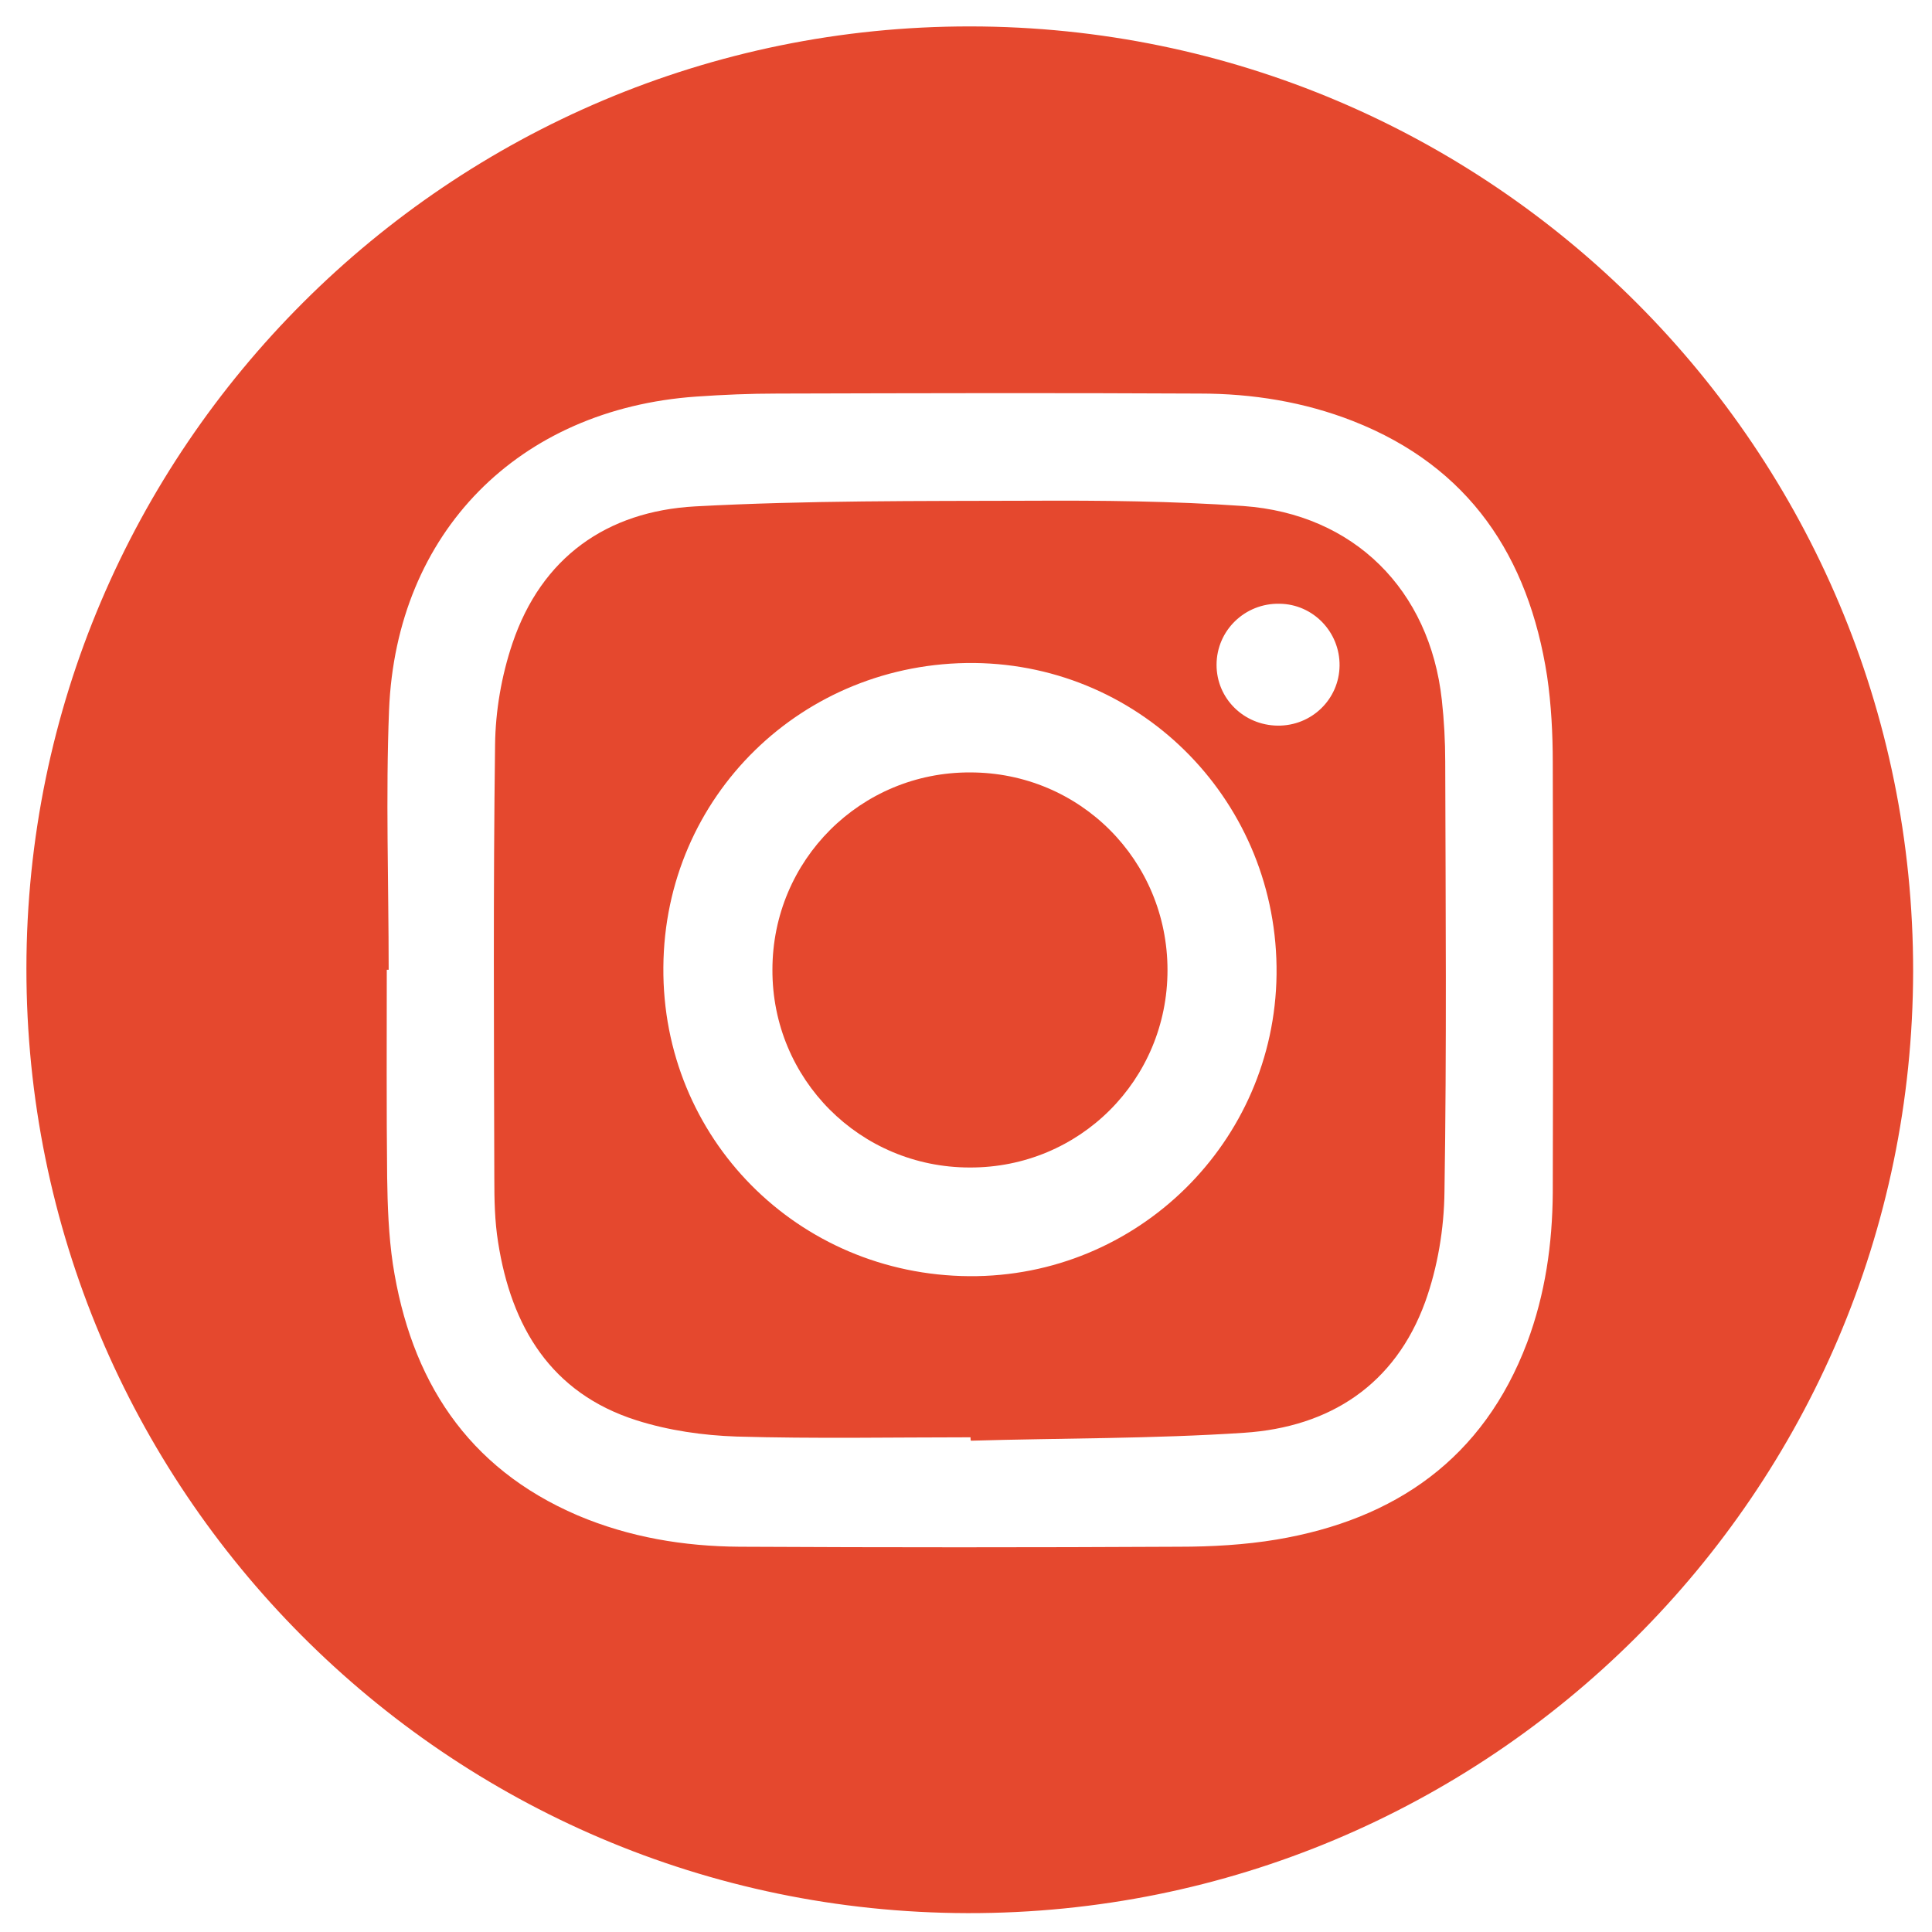 <?xml version="1.0" encoding="UTF-8"?> <!-- Generator: Adobe Illustrator 22.0.1, SVG Export Plug-In . SVG Version: 6.00 Build 0) --> <svg xmlns="http://www.w3.org/2000/svg" xmlns:xlink="http://www.w3.org/1999/xlink" x="0px" y="0px" viewBox="0 0 512 512" style="enable-background:new 0 0 512 512;" xml:space="preserve"> <style type="text/css"> .st0{display:none;} .st1{display:inline;} .st2{fill:#E5482E;} </style> <g id="Слой_1" class="st0"> <g class="st1"> <path class="st2" d="M236,1c13.7,0,27.3,0,41,0c0.9,0.3,1.7,0.9,2.6,1c38.7,3.5,75.1,14.7,108.2,35.1 c68.3,42.1,109.3,102.7,122.3,182c1,6,1.9,11.9,2.9,17.9c0,13.7,0,27.3,0,41c-0.4,1.2-0.9,2.3-1.1,3.5 c-3.5,17.2-5.2,35.1-10.8,51.6c-34.1,99.5-103.4,158.6-207.1,177c-6,1.1-12,1.9-17.9,2.8c-13.3,0-26.7,0-40,0 c-1.2-0.4-2.3-1-3.5-1.1c-19.7-2.2-39.2-5.8-57.9-12.7C78.7,463.5,21.8,395.1,3.9,294.4c-1-5.5-1.9-10.9-2.9-16.4c0-14,0-28,0-42 c0.4-1,0.9-2,1.1-3c2-11.6,3.4-23.4,6-34.9C30.5,97.7,117.3,18,219.1,3.9C224.8,3.1,230.4,2,236,1z M416.3,256.3 c-1.1-9.4-1.7-18.9-3.3-28.2c-14.4-86.3-98.8-144.7-185.2-128.3C125.4,119.3,69.2,229.2,113.5,323.6c1.2,2.6,1.6,6.2,1,9 c-4.9,24.8-10.2,49.5-15.2,74.3c-1.6,8,1.6,11.1,9.5,9.2c24.6-5.8,49.2-11.6,73.9-17.2c2.3-0.5,5.3-0.2,7.5,0.8 c27.4,12.4,55.9,17,85.7,13.5C355.4,403.7,415.5,336.3,416.3,256.3z"></path> <path class="st2" d="M141.5,372.9c2.5-12.1,4.1-23.3,7.1-34.1c2.9-10.5,1.6-19.3-3.3-29.3c-37.4-76.8,12.4-167.1,97.3-177.3 c67.1-8,129.5,40.8,137.6,107.6C388.4,308,343,368.2,275,378.7c-27.4,4.2-53.4-0.9-77.7-14c-4.7-2.6-9-3-14.2-1.7 C169.7,366.5,156,369.5,141.5,372.9z M300.2,333c2.6-0.3,7.1-0.6,11.5-1.6c12.5-2.7,20.2-11.7,27-21.5c6.5-9.3,3.5-17.6-7.3-20.6 c-7.5-2.1-15.2-3.7-22.5-6.5c-9-3.4-15.4-1.2-21.6,5.8c-7.4,8.4-11.8,9.2-20.8,2.8c-11.7-8.4-22.8-17.8-33.7-27.3 c-4.6-4-8.4-9-12.1-13.9c-4.4-5.9-4.1-10.1,0.3-15.9c1.9-2.5,4.5-4.8,5.6-7.6c1.3-3.2,2.7-7.4,1.6-10.3 c-3.9-10.6-8.7-20.9-13.5-31.1c-2.8-5.9-10.2-8.3-15.3-4.6c-10.2,7.2-18.8,16.2-21.5,29c-3,14.5,0.6,28.2,7.4,41 c15.1,28.4,38,49.4,64.7,66.6C264.7,326.7,280.7,332.5,300.2,333z"></path> </g> </g> <g id="Слой_2"> <g> <path class="st2" d="M7,256.6C7.1,118.8,119.3,6.9,257.1,7c138.1,0.1,250,112.2,249.9,250.4c-0.2,138-112.5,249.9-250.6,249.6 C118.5,506.7,6.9,394.6,7,256.6z M103,257c-0.2,0-0.3,0-0.5,0c0,18.3-0.1,36.7,0.1,55c0.1,7.6,0.4,15.4,1.5,22.9 c4.7,30.7,19.6,54.1,49,66.7c13.7,5.8,28.1,8.2,42.9,8.3c38.8,0.2,77.7,0.2,116.5,0c8.6,0,17.4-0.5,25.8-1.9 c31.5-5.3,54.8-21.5,66.4-52.2c4.8-12.8,6.7-26.1,6.8-39.7c0.1-38,0.1-76,0-114c0-7.6-0.4-15.4-1.5-22.9 c-4.9-31.7-20.6-55.5-51.4-67.6c-13-5.1-26.7-7.3-40.6-7.3c-37.3-0.2-74.7-0.1-112,0c-7.2,0-14.3,0.3-21.5,0.8 c-47.1,3.3-79.5,36-81.4,83.1C102.2,211,103,234,103,257z"></path> <path class="st2" d="M257.2,380.9c-20.7,0-41.3,0.4-62-0.2c-8.9-0.3-18-1.6-26.5-4.3c-22.7-7.2-33.2-24.8-36.7-47.2 c-0.9-5.6-1-11.3-1-16.9c-0.1-38.3-0.3-76.6,0.2-114.9c0.1-9,1.7-18.3,4.6-26.9c7.7-22.8,25-35,48.4-36.3 c29.6-1.6,59.2-1.4,88.9-1.5c18.8-0.1,37.7,0.1,56.4,1.4c29.3,2.1,49.4,22.2,52.6,51.4c0.6,5.4,0.9,11,0.9,16.4 c0.1,38,0.4,76-0.2,113.9c-0.1,9.8-1.8,20-5.1,29.2c-8,22-25.3,33.2-48,34.7c-24.1,1.6-48.3,1.4-72.4,2.1 C257.2,381.6,257.2,381.2,257.2,380.9z M175.8,256.3c-0.4,45.3,35.6,81.6,81.1,81.9c44.5,0.3,80.9-35.5,81.4-80 c0.5-45.2-35.2-82-80.1-82.5C212.7,175.3,176.1,211,175.8,256.3z M338.6,192.3c9,0.1,16.3-7,16.4-15.9c0.1-8.9-7-16.3-15.9-16.4 c-9.2-0.2-16.7,7.1-16.7,16.2C322.4,185.1,329.6,192.2,338.6,192.3z"></path> <path class="st2" d="M309.4,257.1c0,29.1-23.3,52.4-52.4,52.3c-29.1,0-52.4-23.4-52.3-52.4c0-29.1,23.4-52.4,52.4-52.3 C286.2,204.7,309.4,228,309.4,257.1z"></path> </g> </g> <g id="Слой_3" class="st0"> <g class="st1"> <path class="st2" d="M236,1c13.7,0,27.3,0,41,0c0.9,0.3,1.7,0.8,2.6,1c15,2.7,30.4,4.4,45.1,8.2c96.7,25.5,172,110.5,185.5,208.9 c0.8,6,1.9,11.9,2.9,17.9c0,13.7,0,27.3,0,41c-0.4,1.2-0.9,2.3-1.1,3.5c-3.5,17.2-5.2,35.1-10.8,51.6 c-34.1,99.5-103.4,158.6-207.1,177c-6,1.1-12,1.9-17.9,2.8c-13.3,0-26.7,0-40,0c-1.2-0.4-2.3-1-3.5-1.1 c-36.1-3.7-70.2-13.9-101.5-32.2C59.7,437.9,17.2,376,3.8,294.4C2.9,288.9,1.9,283.5,1,278c0-14,0-28,0-42c0.4-1,0.9-2,1-3 c1.7-10.3,2.8-20.8,5-31C29.6,98.4,115,18.8,219.6,3.8C225.1,3,230.5,1.9,236,1z M285,217.3C285,217.3,285,217.3,285,217.3 c0-9.2,0.4-18.3-0.1-27.5c-0.4-9.2-4.8-14.2-13.9-14.6c-17.3-0.8-34.6-1-51.9-0.5c-4.7,0.1-9.8,3.1-13.7,6 c-4.5,3.4-3.4,6.6,2.1,8.2c9.2,2.7,13.1,7.4,13.5,16.8c0.4,10.3,1,20.7,0.7,31c-0.2,6.8-1.5,13.6-2.9,20.2 c-1.3,5.8-5.2,7.1-10,3.4c-2.9-2.2-5.5-4.9-7.7-7.7c-13.9-17.9-25-37.3-33.2-58.4c-3.3-8.5-9.1-12.7-18.2-12.7 c-14.3,0-28.7-0.3-43-0.2c-8.5,0-11.9,5-8.4,12.8c17.4,39.2,36.7,77.3,63.1,111.4c28,36.2,64,54.9,110.4,51.1 c8.8-0.7,12.1-4.3,13.4-13.1c1-6.9,2.3-13.8,4-20.6c2.1-8.3,8.3-10.3,15.1-5.1c3,2.3,5.8,5,8.4,7.8c6.7,6.9,13.2,14.1,20,21 c7,7.1,15.5,10.7,25.5,10.8c7,0.1,14,0.5,21,0.5c8.5,0,17,0.1,25.5-0.6c10.7-0.9,15.2-9.5,10.4-19.1c-0.7-1.5-1.7-2.9-2.6-4.3 c-10.4-16.1-24.4-29-37.9-42.4c-12.4-12.3-12.6-15.3-2.2-29.5c9.6-13.2,19.7-26,28.8-39.6c5.6-8.4,10.4-17.4,14.3-26.7 c3.6-8.7,0.5-13.2-9-13.5c-19-0.6-38-0.2-57-0.2c-4.9,0-8.1,2.7-9.9,7.1c-0.9,2.1-1.8,4.3-2.7,6.5c-8.9,21.9-20.4,42.3-36.4,59.8 c-2.7,3-5.1,7.6-10,6c-5.2-1.7-5.3-7.1-5.5-11.4C284.7,238.9,285,228.1,285,217.3z"></path> </g> </g> <g id="Слой_4" class="st0"> <g class="st1"> <path class="st2" d="M237,1c13.3,0,26.7,0,40,0c0.9,0.3,1.7,0.9,2.6,1c38.7,3.5,75.1,14.7,108.2,35.1 c68.3,42.1,109.3,102.7,122.3,182c1,6,1.9,11.9,2.9,17.9c0,13.3,0,26.7,0,40c-0.7,4.7-1.5,9.3-2.2,14 c-7.1,50.6-27.1,95.5-60.8,133.9c-41.4,47.2-93.3,75.8-155.5,85.2c-6.2,0.9-12.3,1.9-18.5,2.8c-13,0-26,0-39,0 c-4.8-0.8-9.7-1.6-14.5-2.3c-55.8-8.1-104.2-31.4-144.5-70.9c-40.8-40-65.5-88.4-74.2-144.9C3,289.3,2,283.6,1,278c0-14,0-28,0-42 c0.3-0.8,0.9-1.7,1-2.5c1.3-8.7,2.3-17.5,3.9-26.2C25.8,102.4,113,19.1,219.1,3.8C225.1,3,231,2,237,1z M253.3,340.7 c21.6,15.9,42.9,31.7,64.2,47.4c12.3,9.1,24.5,4.3,27.6-10.7c14.8-70.5,29.5-141,44.3-211.5c1.2-5.7,1.3-11-3.6-15.1 c-4.7-3.9-9.6-3.2-15-1.2c-88.7,33.5-177.3,66.9-266,100.2c-4.7,1.8-7.9,4.5-7.7,9.7c0.2,5.3,3.6,7.8,8.3,9.3 c20.7,6.9,41.3,13.8,61.9,20.9c3.9,1.3,6.7,0.8,10.1-1.4c50.4-32.1,100.9-64,151.4-95.9c2.5-1.6,5.6-5.6,8.5-1.5 c2.6,3.7-1.8,5.5-4,7.4c-39.7,36.4-79.4,72.6-119.1,109c-1.4,1.2-2.8,3.1-2.9,4.9c-2.3,20.5-4.4,41.1-6.3,61.6 c-0.2,1.7,1,4.7,2.3,5.1c1.8,0.6,4.7,0,6.2-1.2c4.3-3.4,8.1-7.4,12.1-11.2C234.8,358.1,244,349.5,253.3,340.7z"></path> </g> </g> </svg> 